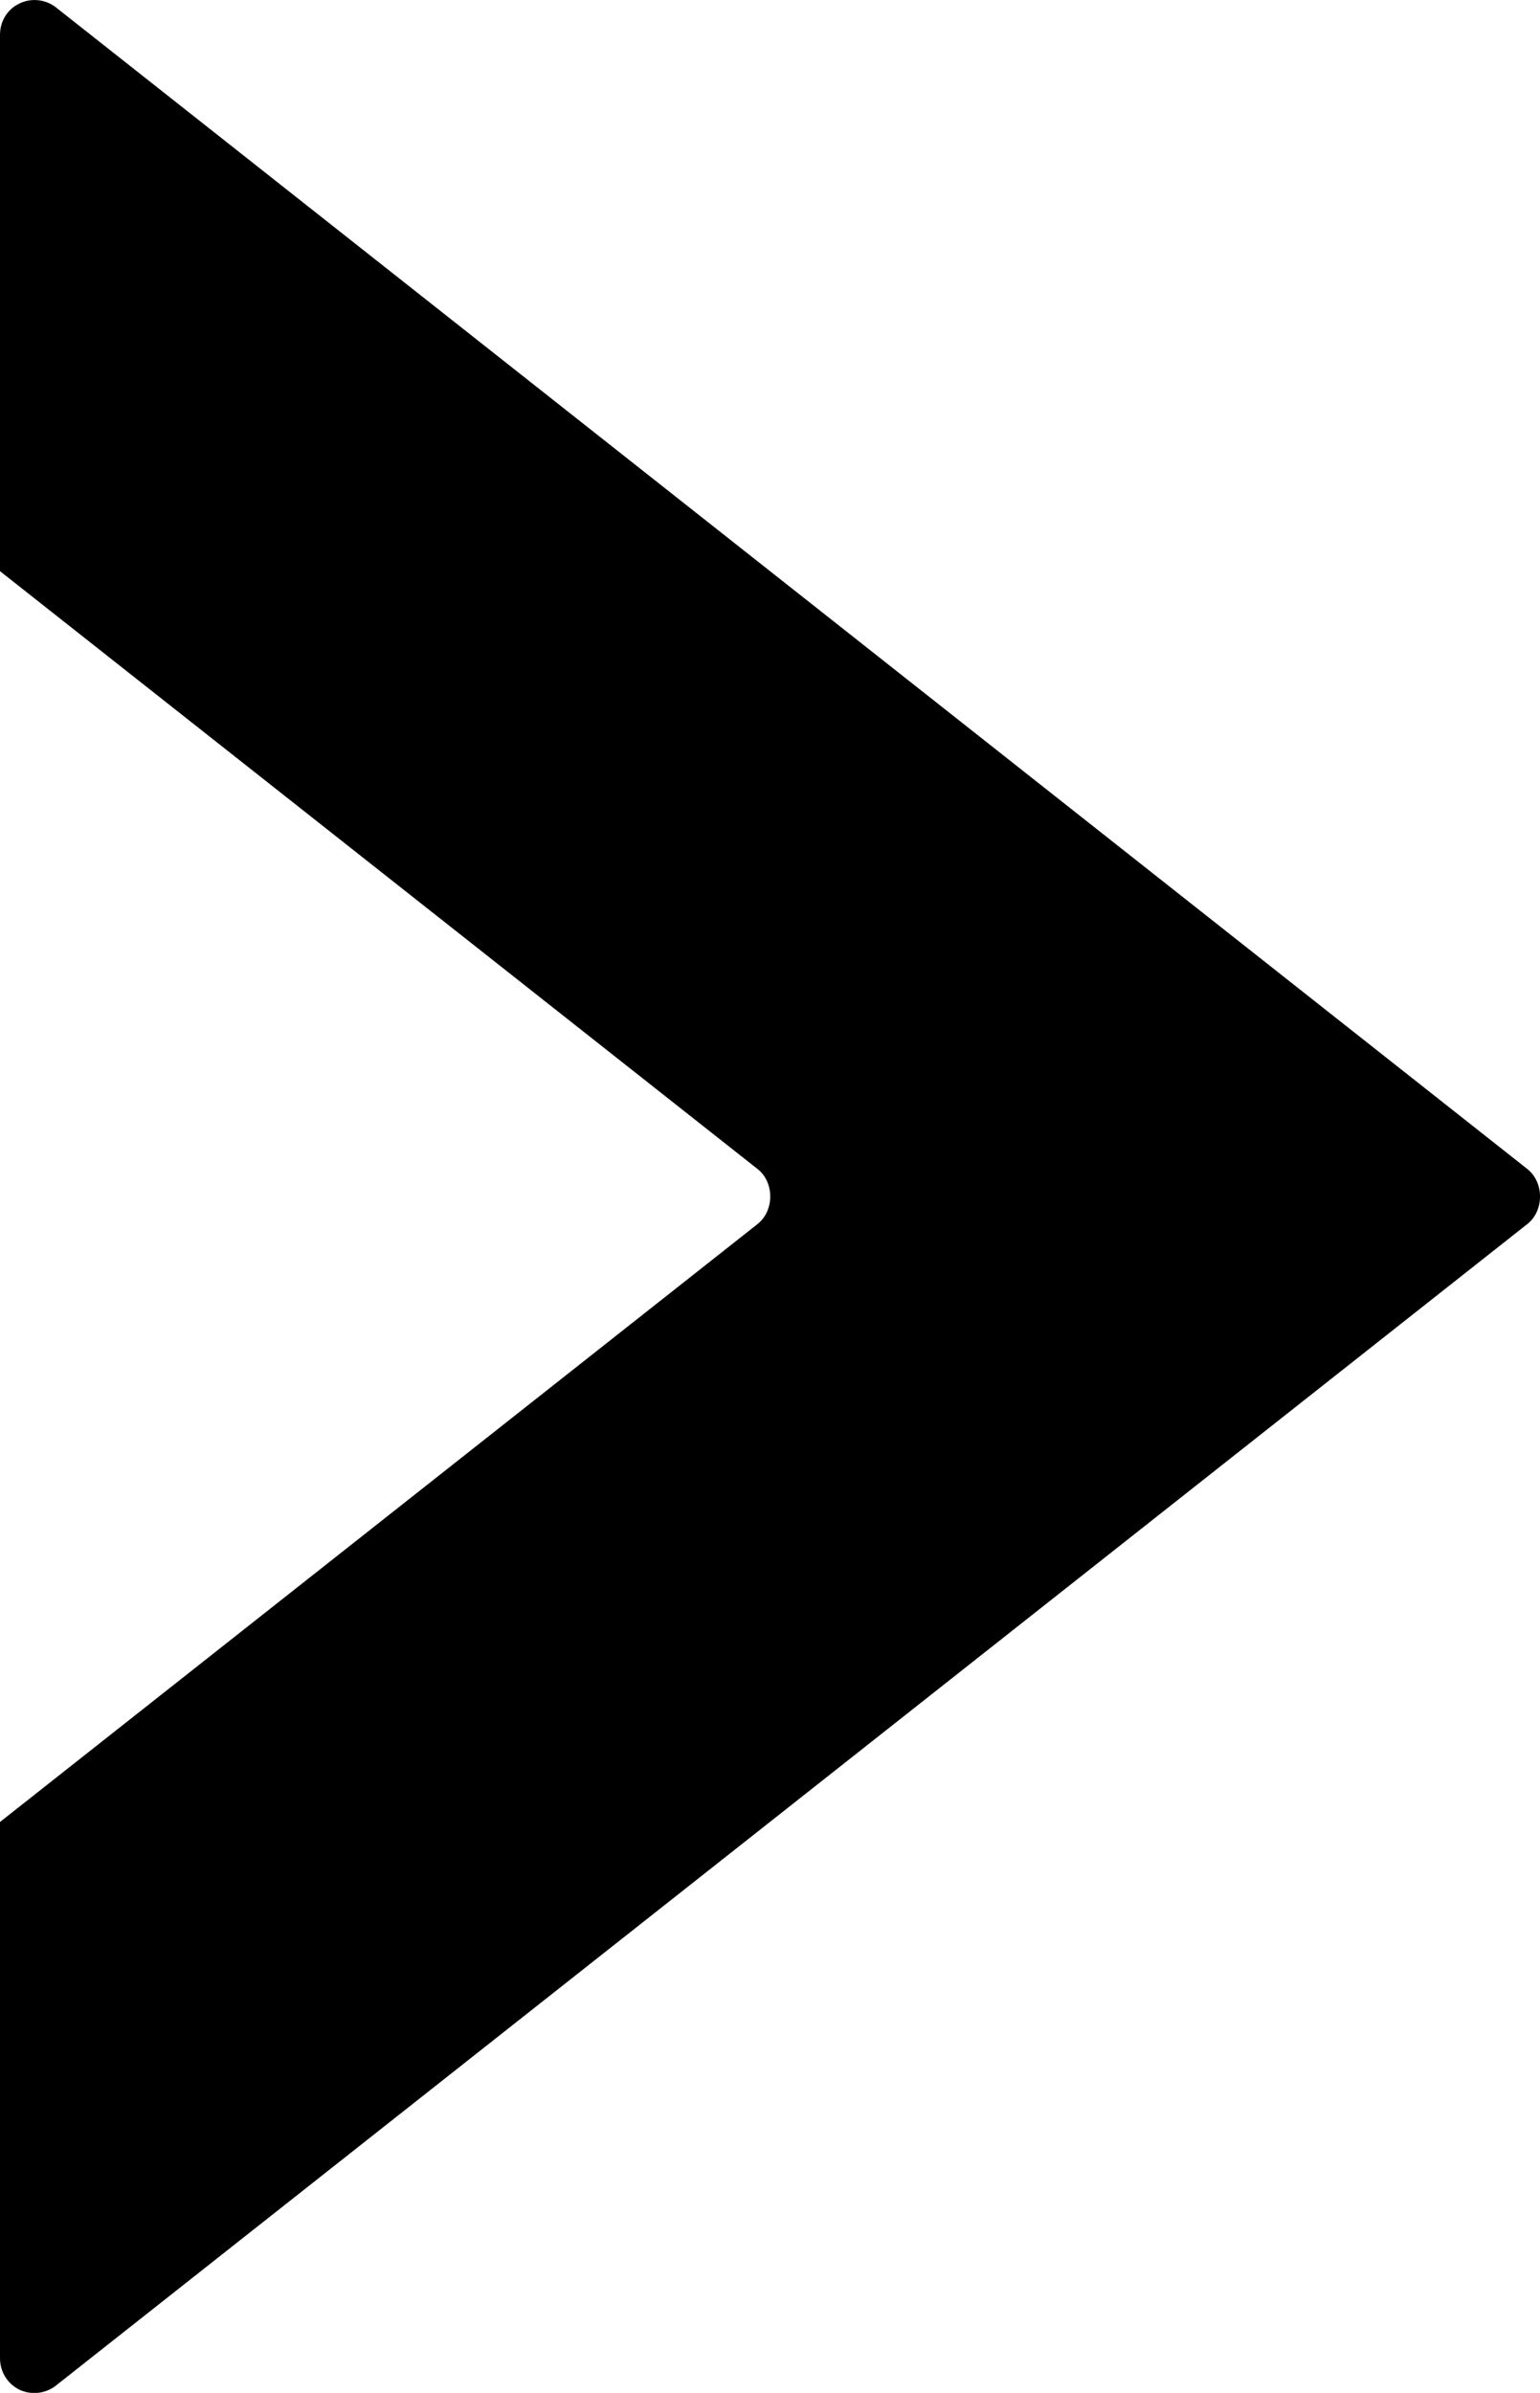 <?xml version="1.0" encoding="iso-8859-1"?>
<!-- Generator: Adobe Illustrator 16.0.0, SVG Export Plug-In . SVG Version: 6.00 Build 0)  -->
<!DOCTYPE svg PUBLIC "-//W3C//DTD SVG 1.1//EN" "http://www.w3.org/Graphics/SVG/1.1/DTD/svg11.dtd">
<svg version="1.1" xmlns="http://www.w3.org/2000/svg" xmlns:xlink="http://www.w3.org/1999/xlink" x="0px" y="0px"
	 width="16.893px" height="26.23px" viewBox="0 0 16.893 26.23" style="enable-background:new 0 0 16.893 26.23;"
	 xml:space="preserve">
<g id="c108_arrow">
	<path style="fill:#000000;" d="M0,0.382v5.879l8.312,6.555c0.183,0.146,0.183,0.453,0,0.6L0,19.972v5.879
		c0,0.145,0.08,0.278,0.212,0.344c0.132,0.062,0.29,0.044,0.403-0.046l16.141-12.733c0.183-0.146,0.183-0.453,0-0.6L0.615,0.082
		C0.502-0.007,0.344-0.026,0.212,0.039C0.08,0.101,0,0.235,0,0.382z"/>
</g>
<g id="Capa_1">
</g>
</svg>
